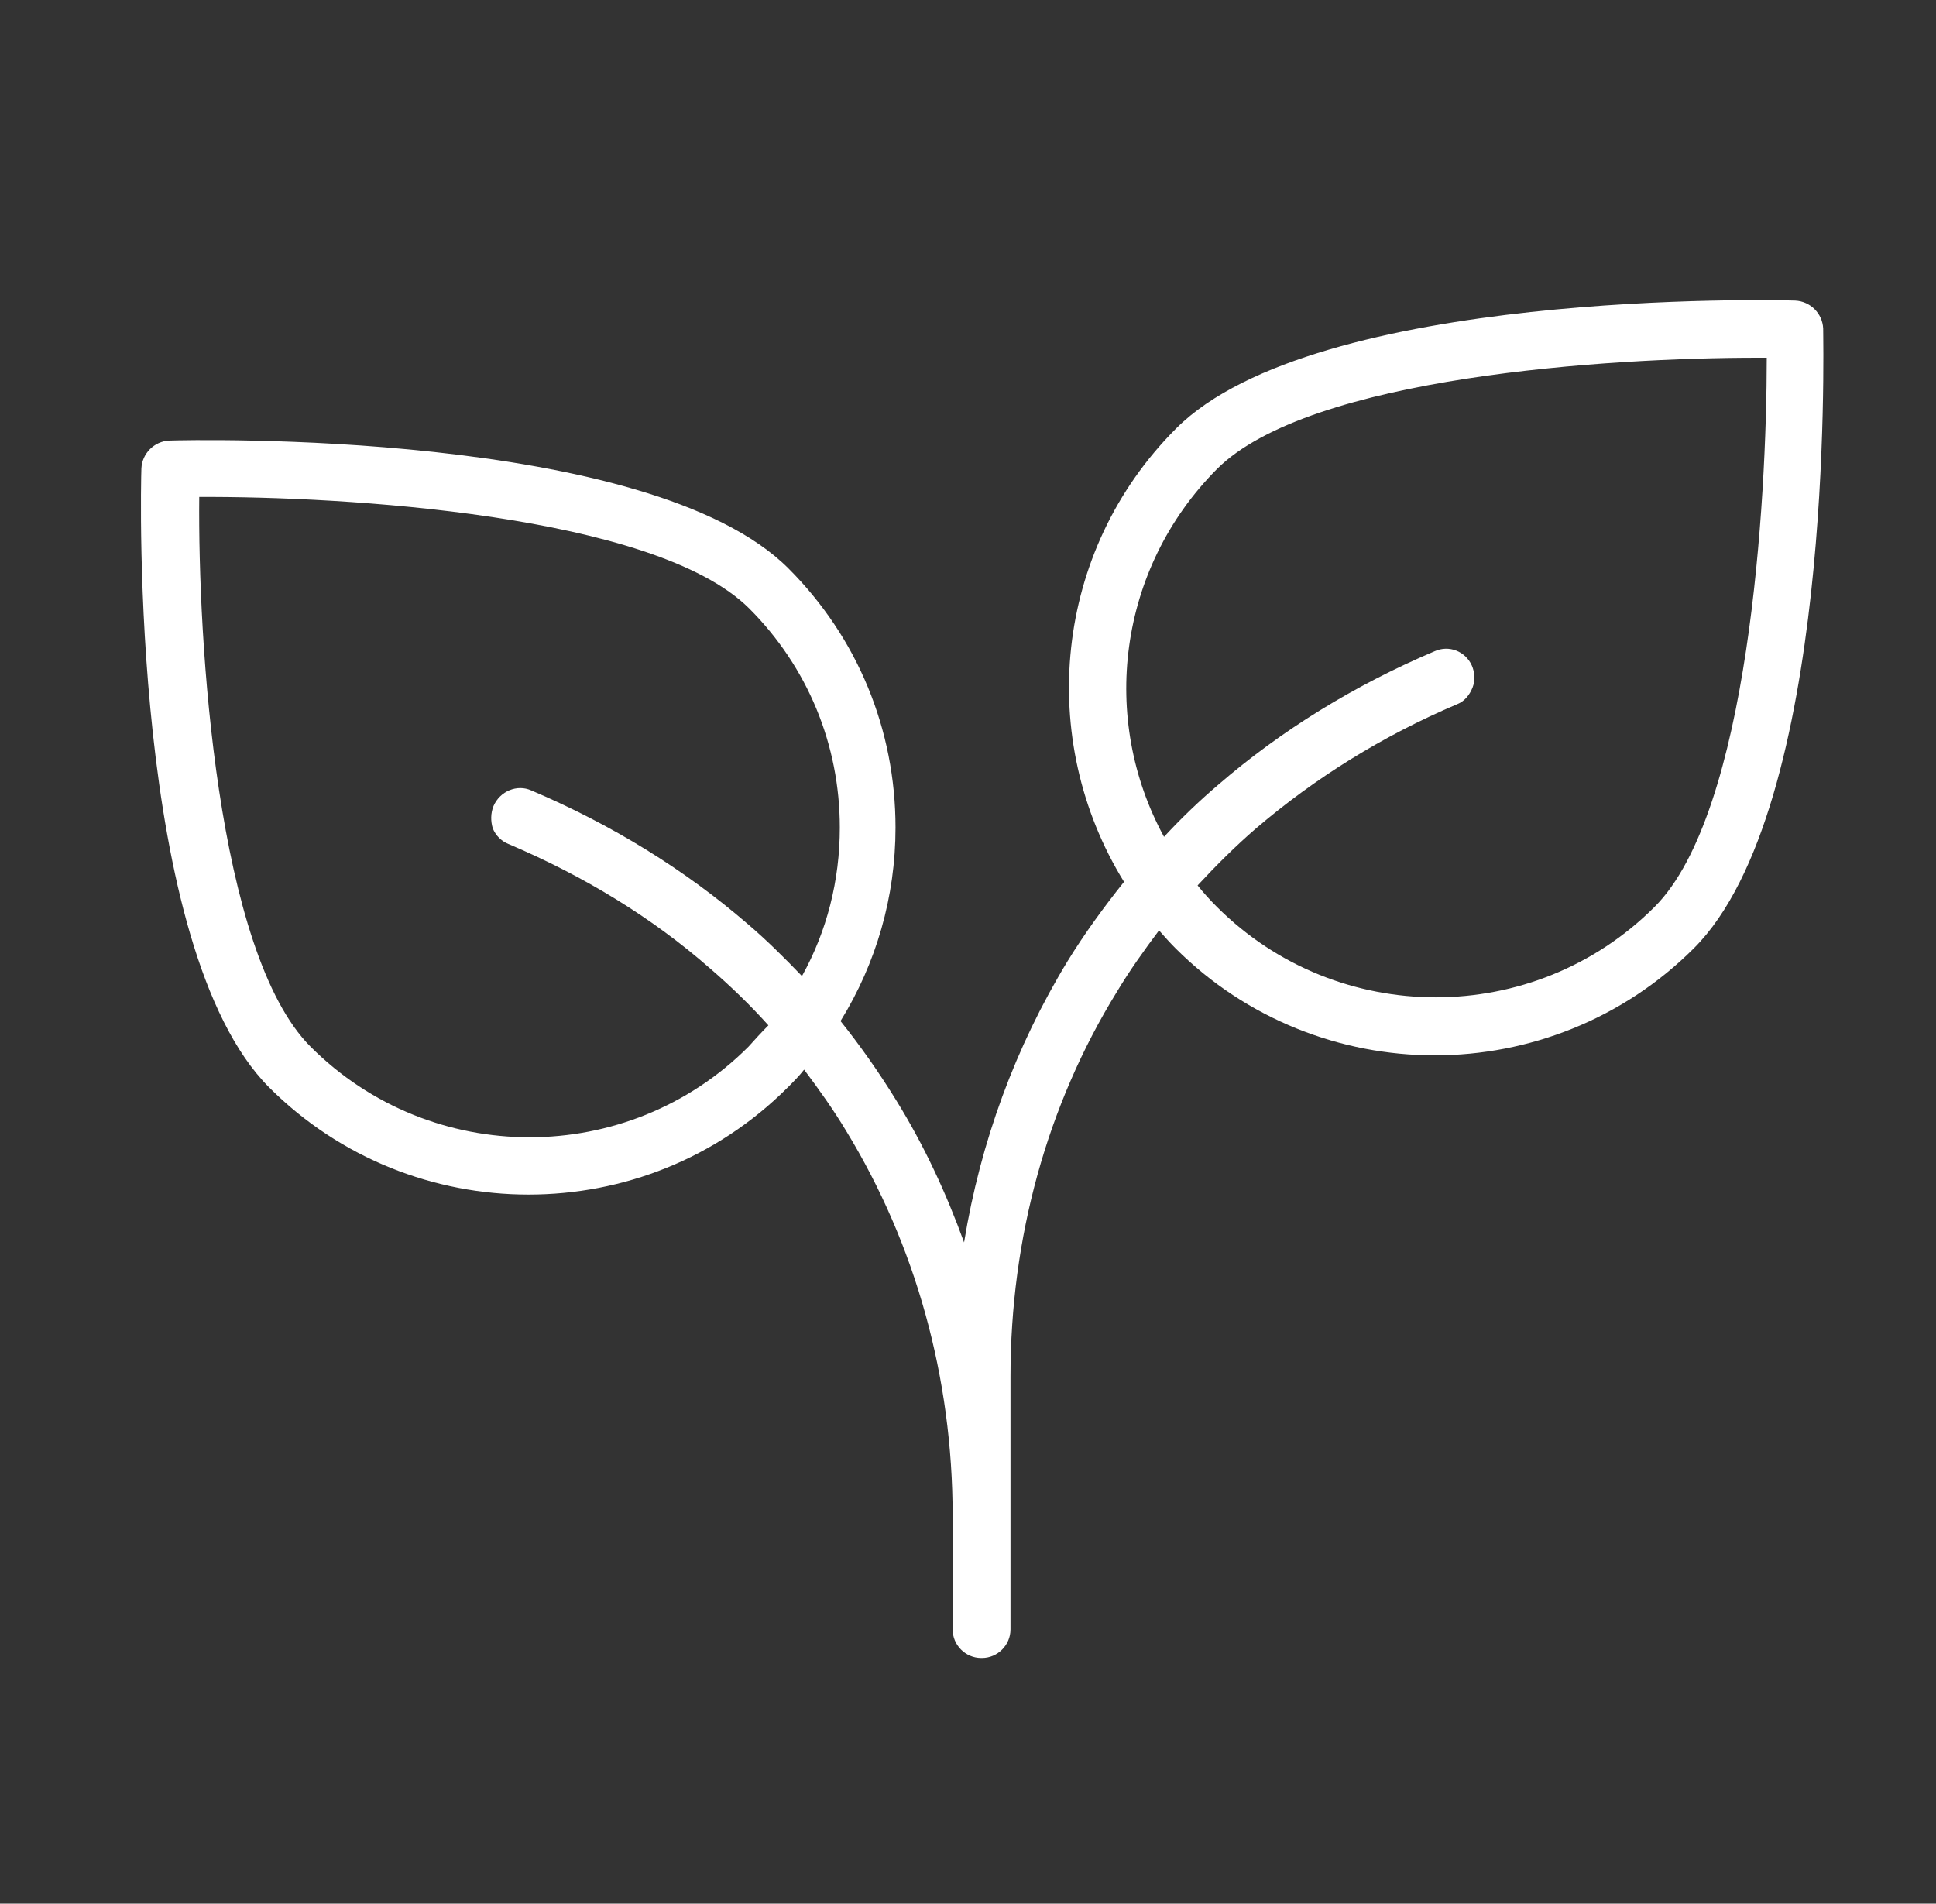 <?xml version="1.0" encoding="utf-8"?>
<!-- Generator: Adobe Illustrator 26.0.1, SVG Export Plug-In . SVG Version: 6.00 Build 0)  -->
<svg version="1.1" id="Layer_1" xmlns="http://www.w3.org/2000/svg" xmlns:xlink="http://www.w3.org/1999/xlink" x="0px" y="0px"
	 viewBox="0 0 271.1 266.6" style="enable-background:new 0 0 271.1 266.6;" xml:space="preserve">
<rect x="0" y="0" width="271.1" height="266.6" fill="#333333" stroke="none"/>
<style type="text/css">
	.st0{fill:#009293;}
	.st1{fill:#FFFFFF;}
	.st2{fill:#DCE0E0;}
	.st3{fill:#7A80BD;}
	.st4{opacity:0.1;enable-background:new    ;}
	.st5{opacity:0.2;enable-background:new    ;}
	.st6{fill:#555DA9;}
	.st7{fill:#4F58A6;}
	.st8{fill:none;}
	.st9{fill:url(#SVGID_1_);}
	.st10{fill:url(#SVGID_00000122712343747567968540000004775702984466192316_);}
	.st11{fill:url(#SVGID_00000050629168444208900710000014929894547840989591_);}
	.st12{fill:url(#SVGID_00000111874629405498439680000011093469246077190559_);}
	.st13{fill:url(#SVGID_00000140704694198536371480000014430113137337033126_);}
	.st14{fill:url(#SVGID_00000079470577611080869790000002292844305753265281_);}
	.st15{fill:url(#SVGID_00000005945555145519353710000004707259687024822191_);}
	.st16{fill:url(#SVGID_00000145774444048048144790000007163977797786834617_);}
	.st17{fill:url(#SVGID_00000010284007151870054260000004411254004892444313_);}
	.st18{fill:url(#SVGID_00000175316656687991874190000003185528666520694656_);}
	.st19{fill:url(#SVGID_00000032641815565507480150000011493297799076800691_);}
	.st20{fill:url(#SVGID_00000143611517770682935320000000872271787382285494_);}
	.st21{fill:url(#SVGID_00000083074622282195647600000014494609892816268216_);}
	.st22{fill:url(#SVGID_00000140718164932875360040000000202427315792552834_);}
	.st23{fill:url(#SVGID_00000124849504681397866570000013623594778561879699_);}
	.st24{fill:url(#SVGID_00000116922450407390957440000004927132259446210432_);}
	.st25{fill:url(#SVGID_00000143612806104259746110000013804922567611303355_);}
	.st26{fill:url(#SVGID_00000168116080460840154010000001385550557054335391_);}
	.st27{fill:url(#SVGID_00000066486176430985967220000011309841635636701573_);}
	.st28{fill:url(#SVGID_00000163763206121263930800000012516182639570925724_);}
	.st29{fill:url(#SVGID_00000147929175378407195590000008164964014855360177_);}
	.st30{fill:url(#SVGID_00000153674767559309714470000014150859823079439745_);}
	.st31{fill:url(#SVGID_00000152975907075910781860000004947327798415453347_);}
	.st32{fill:url(#SVGID_00000166648577575455255950000012530523489768101024_);}
	.st33{fill:url(#SVGID_00000173160820758496242000000003749420892284129463_);}
	.st34{fill:url(#SVGID_00000039822157050416132710000008188397366517306555_);}
	.st35{fill:url(#SVGID_00000141453620596284830090000008398871625061425583_);}
	.st36{fill:url(#SVGID_00000099623479441212056150000000325935430078496136_);}
	.st37{fill:url(#SVGID_00000165202119579851328570000007253116480957264799_);}
	.st38{fill:url(#SVGID_00000011731970674677296350000011646448163020158645_);}
	.st39{fill:url(#SVGID_00000085246633467207388880000012851558898034317208_);}
	.st40{fill:url(#SVGID_00000162326261762221773620000013686256315290884001_);}
	.st41{fill:url(#SVGID_00000050621116838954608070000018416625252090494100_);}
	.st42{fill:url(#SVGID_00000073692163574333552010000003239613014496364971_);}
	.st43{fill:url(#SVGID_00000159449792073810959450000007409658807873267359_);}
</style>
<path class="st1" d="M255.3,46c-0.1-2.1-1.8-3.8-3.9-3.9c-2.7-0.1-67.2-1.6-86.7,17.9c-17.2,17.2-19.6,43.6-7.3,63.5
	c-2.8,3.5-5.5,7.2-7.9,11.1c-7.3,12-12.2,25.3-14.5,39.4c-2.5-6.9-5.6-13.6-9.5-19.9c-2.4-3.9-5-7.6-7.8-11.1
	c5-8.1,7.7-17.4,7.7-27.1c0-13.7-5.3-26.6-15-36.3c-19.5-19.5-83.9-18-86.7-17.9c-2.1,0.1-3.8,1.8-3.9,3.9
	c-0.1,2.7-1.6,67.2,17.9,86.7c10,10,23.2,15,36.3,15c13.2,0,26.3-5,36.3-15c0.8-0.8,1.6-1.6,2.3-2.5c2.1,2.8,4.1,5.6,5.9,8.6
	c9.7,15.9,14.9,34.5,14.9,53.9v15.9c0,2.2,1.8,4,4,4h0.1c2.2,0,4-1.8,4-4v-35.4c0-19.4,5.1-38,14.9-53.9c1.8-3,3.8-5.8,5.9-8.6
	c0.7,0.8,1.5,1.7,2.3,2.5c10,10,23.2,15,36.3,15s26.3-5,36.3-15C256.8,113.2,255.3,48.7,255.3,46z M104.8,146.6
	c-16.9,16.9-44.4,16.9-61.3,0c-13.2-13.2-15.8-56.9-15.6-77c20-0.1,63.7,2.4,77,15.6c8.2,8.2,12.7,19.1,12.7,30.7
	c0,7.4-1.8,14.5-5.3,20.8c-2.4-2.5-4.9-5-7.6-7.3c-8.8-7.6-19-13.9-30.3-18.7c-2-0.9-4.4,0.1-5.3,2.2c-0.4,1-0.4,2.1-0.1,3.1
	c0.4,1,1.2,1.8,2.2,2.2c10.6,4.5,20.1,10.3,28.2,17.4c2.9,2.5,5.7,5.2,8.2,8C106.6,144.6,105.7,145.6,104.8,146.6z M231.7,127
	c-16.9,16.9-44.4,16.9-61.3,0c-1-1-1.9-2-2.7-3c2.6-2.8,5.3-5.5,8.2-8c8.2-7,17.6-12.9,28.2-17.4c1-0.4,1.7-1.3,2.1-2.3
	c0.4-1,0.3-2.2-0.1-3.1c-0.9-2-3.2-2.9-5.2-2c-11.3,4.8-21.5,11.1-30.3,18.7c-2.7,2.3-5.2,4.7-7.6,7.3c-9-16.5-6.5-37.5,7.4-51.5
	c13-13,55.1-15.6,75.7-15.6c0.4,0,0.9,0,1.3,0C247.4,70.1,244.9,113.8,231.7,127z"/>
</svg>
